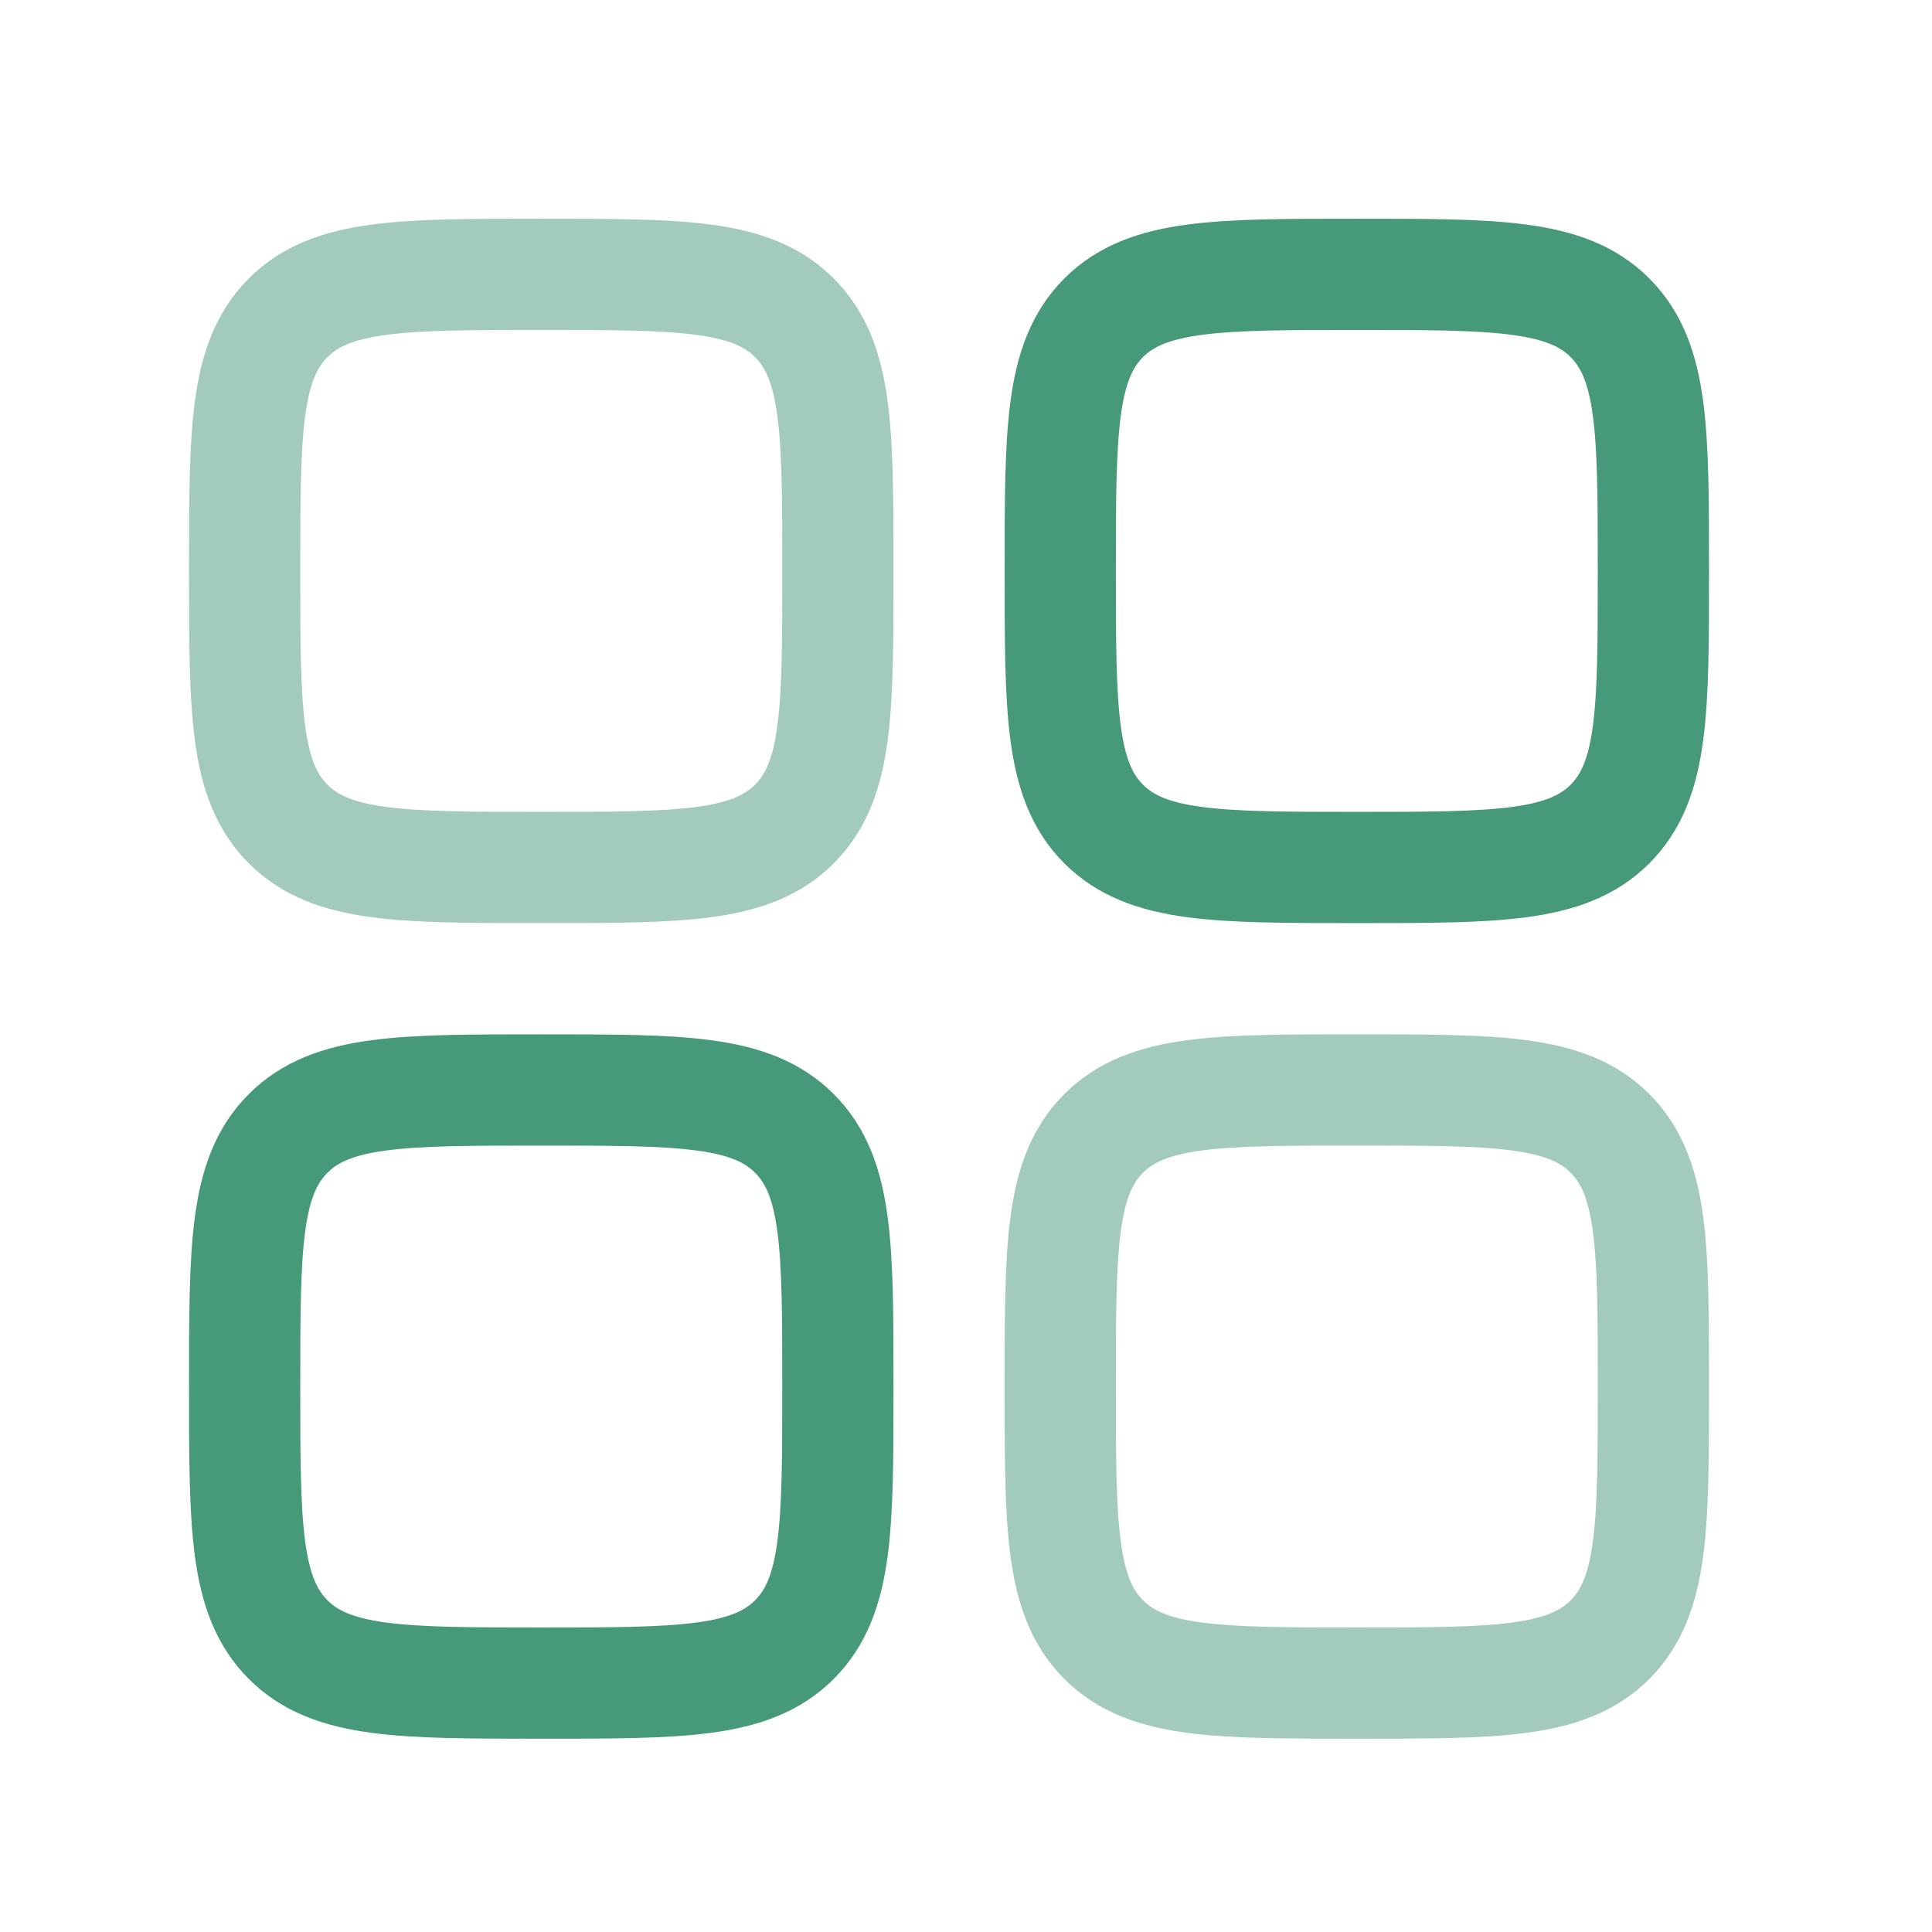 <svg width="19" height="19" viewBox="0 0 19 19" fill="none" xmlns="http://www.w3.org/2000/svg">
<path opacity="0.5" d="M2.406 5.615C2.406 4.239 2.406 3.553 2.834 3.125C3.261 2.698 3.948 2.698 5.323 2.698C6.698 2.698 7.385 2.698 7.812 3.125C8.24 3.553 8.24 4.239 8.24 5.615C8.24 6.99 8.24 7.677 7.812 8.104C7.385 8.531 6.698 8.531 5.323 8.531C3.948 8.531 3.261 8.531 2.834 8.104C2.406 7.677 2.406 6.99 2.406 5.615ZM10.427 13.635C10.427 12.26 10.427 11.573 10.854 11.146C11.282 10.719 11.969 10.719 13.344 10.719C14.719 10.719 15.406 10.719 15.833 11.146C16.26 11.573 16.26 12.26 16.26 13.635C16.26 15.011 16.26 15.697 15.833 16.125C15.406 16.552 14.719 16.552 13.344 16.552C11.969 16.552 11.282 16.552 10.854 16.125C10.427 15.697 10.427 15.011 10.427 13.635Z" stroke="#469979" stroke-width="1.094"/>
<path d="M2.406 13.635C2.406 12.26 2.406 11.573 2.834 11.146C3.261 10.719 3.948 10.719 5.323 10.719C6.698 10.719 7.385 10.719 7.812 11.146C8.24 11.573 8.24 12.26 8.24 13.635C8.24 15.011 8.24 15.697 7.812 16.125C7.385 16.552 6.698 16.552 5.323 16.552C3.948 16.552 3.261 16.552 2.834 16.125C2.406 15.697 2.406 15.011 2.406 13.635ZM10.427 5.615C10.427 4.239 10.427 3.553 10.854 3.125C11.282 2.698 11.969 2.698 13.344 2.698C14.719 2.698 15.406 2.698 15.833 3.125C16.26 3.553 16.26 4.239 16.26 5.615C16.26 6.99 16.26 7.677 15.833 8.104C15.406 8.531 14.719 8.531 13.344 8.531C11.969 8.531 11.282 8.531 10.854 8.104C10.427 7.677 10.427 6.99 10.427 5.615Z" stroke="#469979" stroke-width="1.094"/>
</svg>
